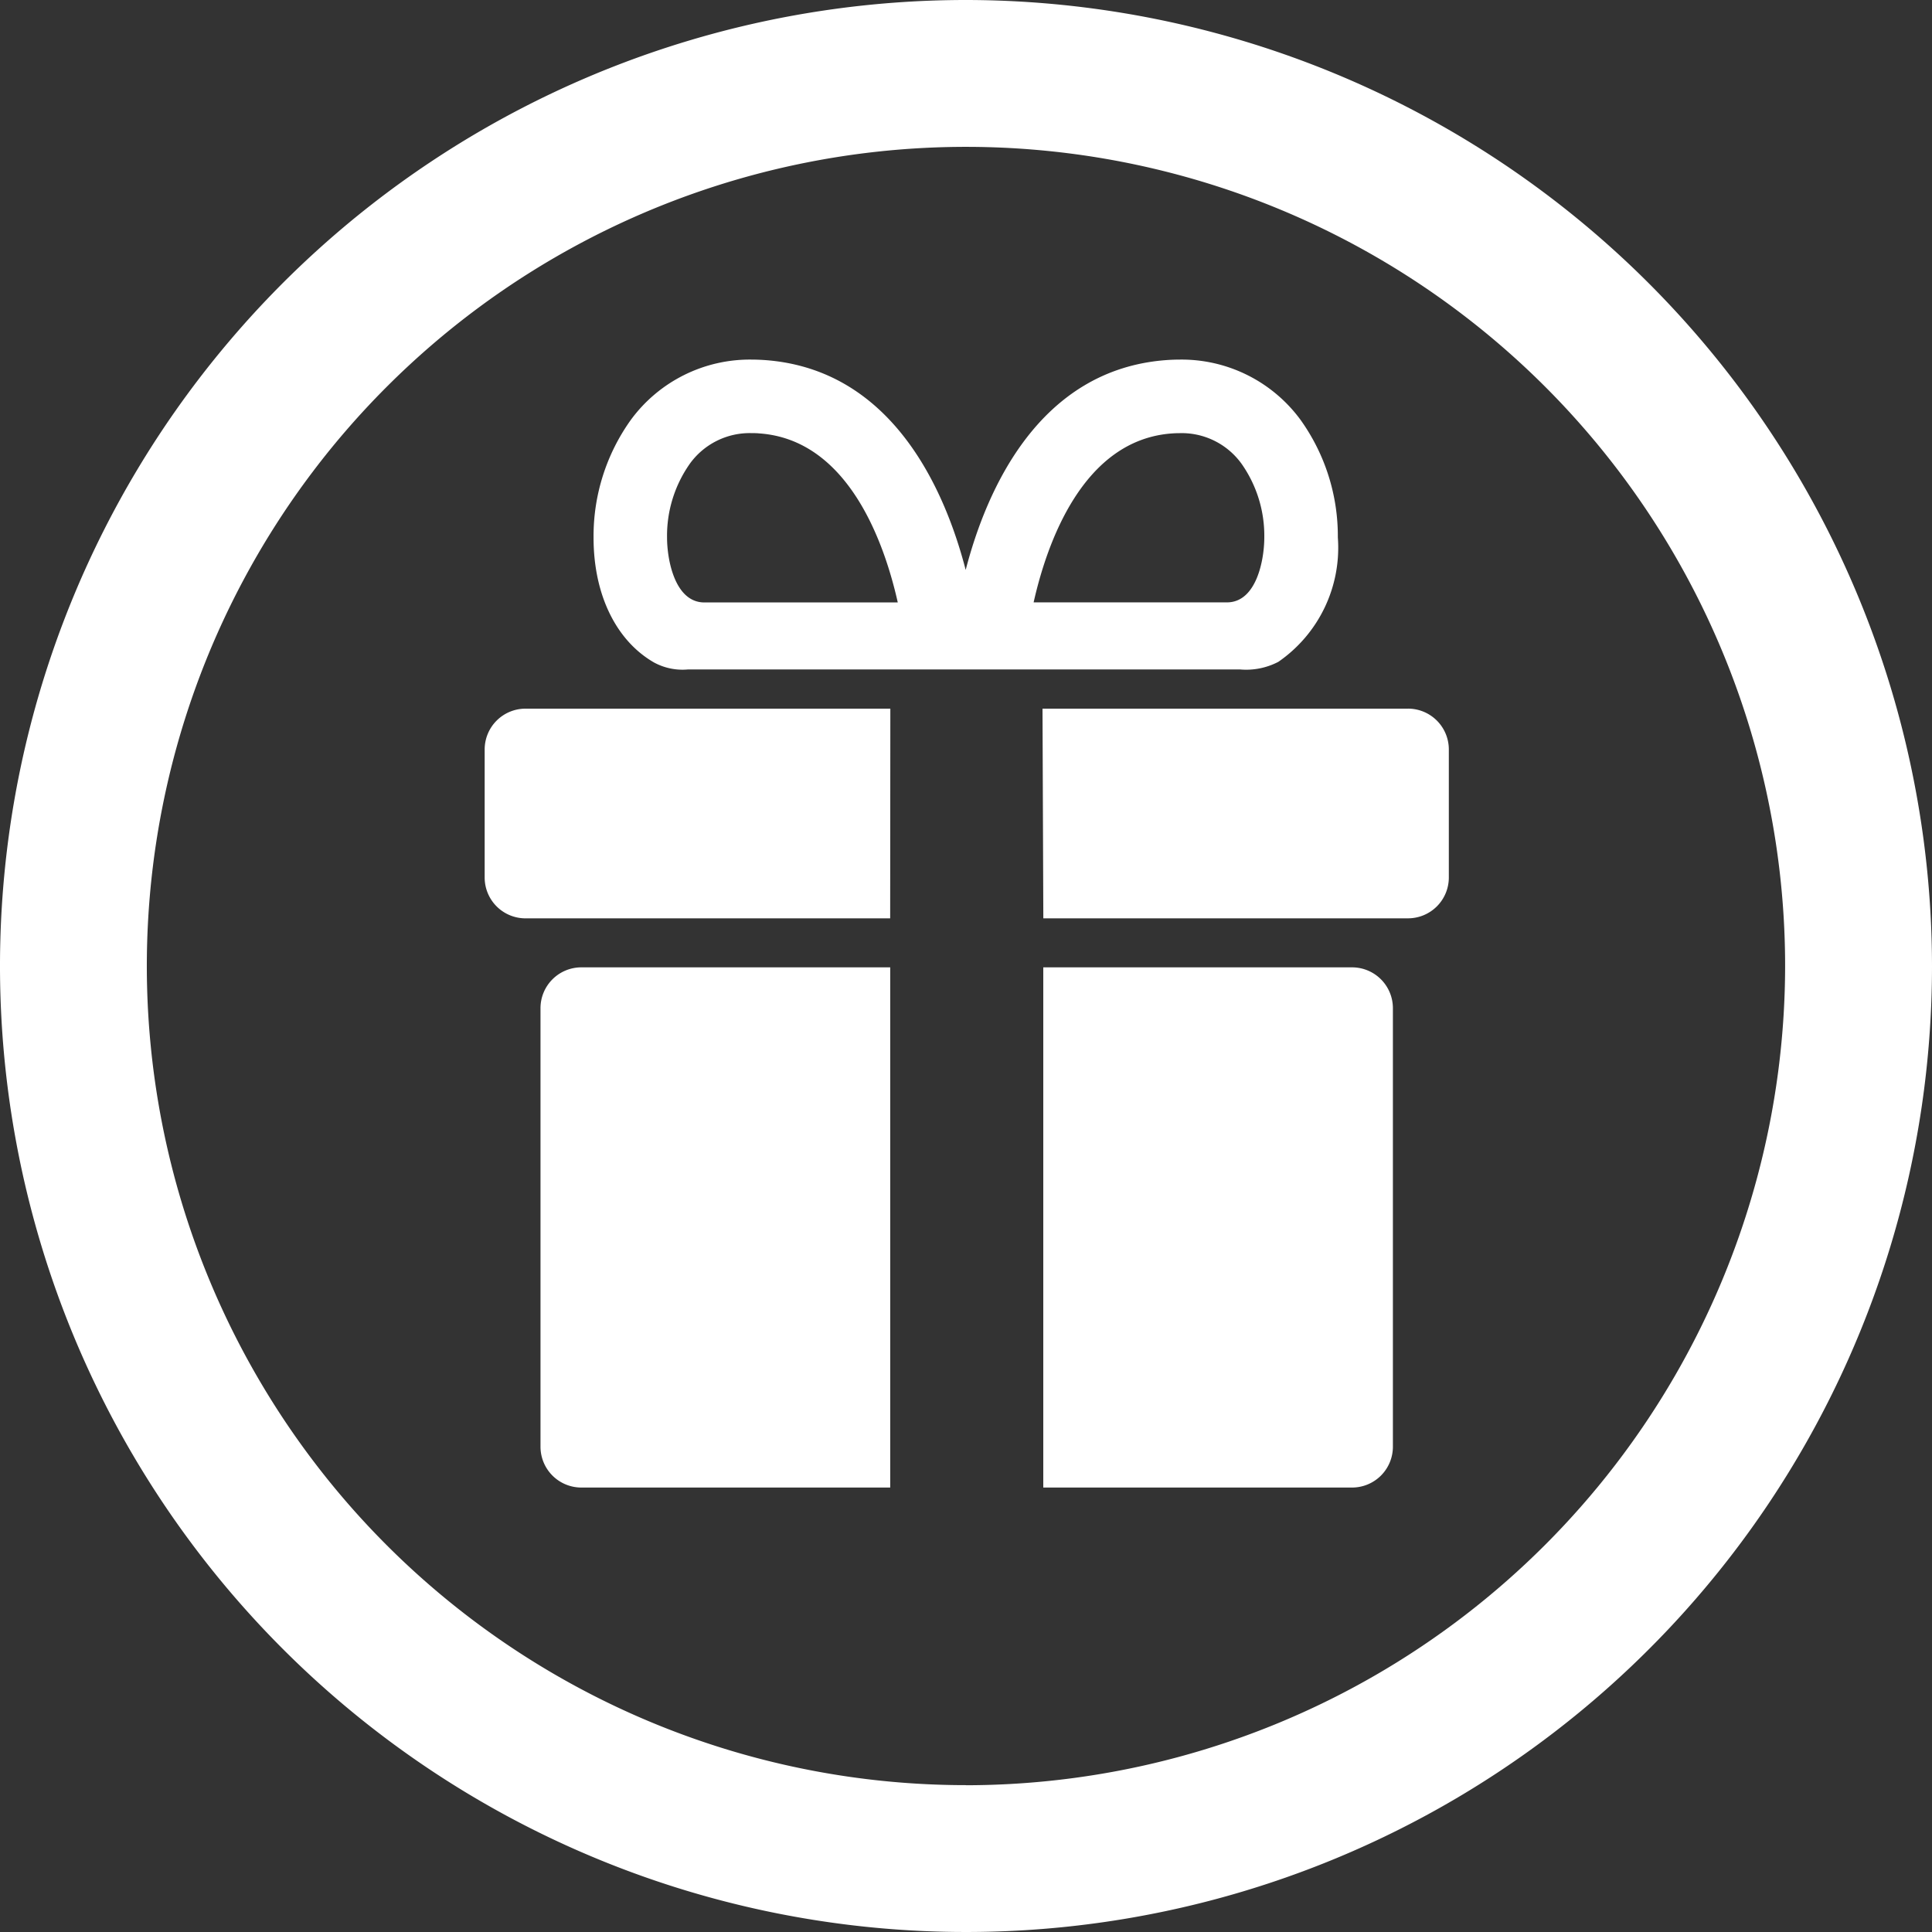 <svg xmlns="http://www.w3.org/2000/svg" width="80" height="80" viewBox="0 0 80 80"><rect x="0" y="0" width="80" height="80" fill="#333333" stroke="none"/><defs><style>.a{fill:#fff;}</style></defs><g transform="translate(-94.346 -338.677)"><path class="a" d="M134.346,338.677a40,40,0,1,0,40,40A40.045,40.045,0,0,0,134.346,338.677Zm0,73.919a33.919,33.919,0,1,1,33.918-33.919A33.957,33.957,0,0,1,134.346,412.6Z"></path><g transform="translate(114.415 353.569)"><path class="a" d="M163.828,391.247H151.043v21.54h12.785a1.691,1.691,0,0,0,1.692-1.692V392.939A1.691,1.691,0,0,0,163.828,391.247Z" transform="translate(-127.912 -366.083)"></path><path class="a" d="M123.719,392.939v18.156a1.691,1.691,0,0,0,1.692,1.692H138.2v-21.54H125.411A1.691,1.691,0,0,0,123.719,392.939Z" transform="translate(-121.407 -366.083)"></path><path class="a" d="M120.685,378.879v5.3a1.691,1.691,0,0,0,1.691,1.692h15.1l.007-8.683h-15.1A1.691,1.691,0,0,0,120.685,378.879Z" transform="translate(-120.685 -362.736)"></path><path class="a" d="M166.13,377.187H151l.034,8.683h15.1a1.691,1.691,0,0,0,1.691-1.692v-5.3A1.691,1.691,0,0,0,166.13,377.187Z" transform="translate(-127.901 -362.736)"></path><path class="a" d="M129.111,370.763a2.471,2.471,0,0,0,1.406.286h22.851a2.888,2.888,0,0,0,1.591-.315,5.742,5.742,0,0,0,2.463-5.154,8.269,8.269,0,0,0-1.541-4.861,6.111,6.111,0,0,0-5.014-2.5q-.251,0-.51.018c-5.332.368-7.5,5.43-8.345,8.692-.845-3.262-3.011-8.324-8.343-8.692-.174-.011-.344-.018-.511-.018a6.11,6.11,0,0,0-5.014,2.5,8.264,8.264,0,0,0-1.541,4.861C126.6,368,127.571,369.882,129.111,370.763Zm21.455-9.487c.1-.007.2-.011.3-.011a3.056,3.056,0,0,1,2.575,1.276,5.179,5.179,0,0,1,.936,3.041c0,.931-.324,2.69-1.547,2.69h-8.005C145.374,365.827,146.863,361.531,150.566,361.276Zm-19.983,1.264a3.058,3.058,0,0,1,2.575-1.276c.1,0,.2,0,.3.011,3.7.254,5.192,4.55,5.742,7h-8.007c-1.222,0-1.547-1.759-1.547-2.69A5.179,5.179,0,0,1,130.583,362.541Z" transform="translate(-122.094 -358.221)"></path></g></g></svg>